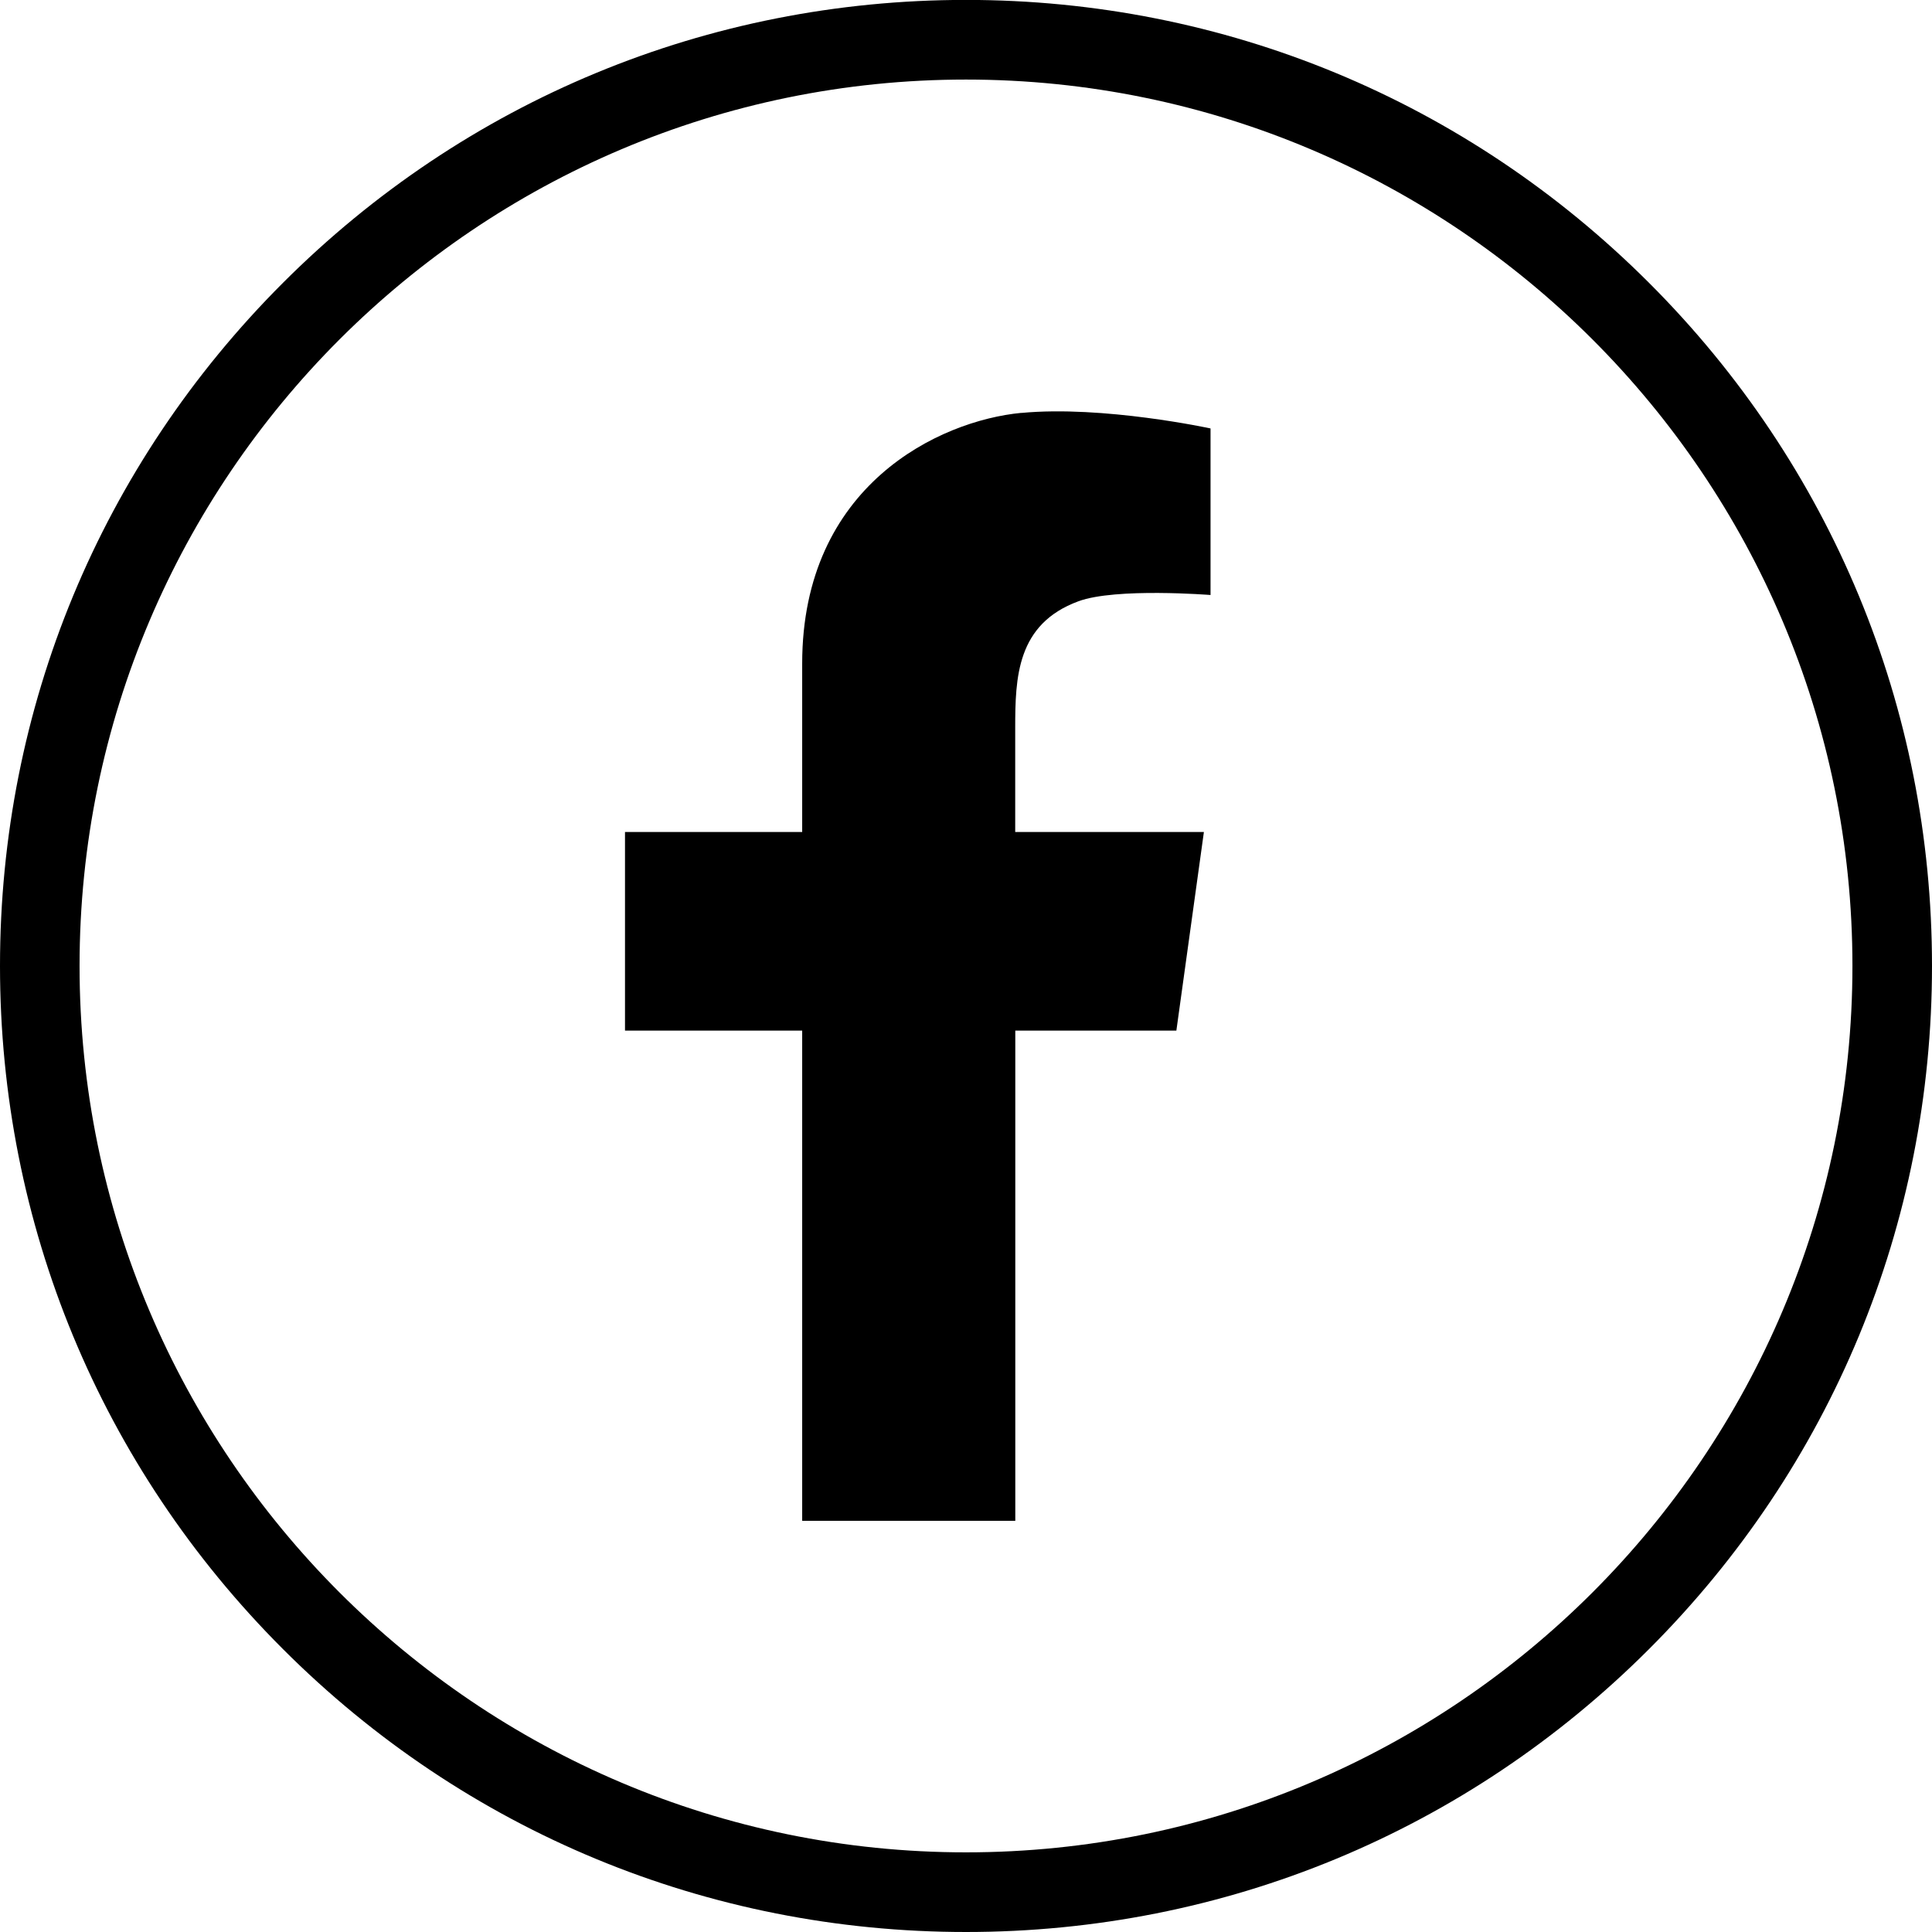 <?xml version="1.0" encoding="UTF-8" standalone="no"?>
<!-- Created with Inkscape (http://www.inkscape.org/) -->

<svg
   width="21.83mm"
   height="21.83mm"
   viewBox="0 0 21.83 21.83"
   version="1.1"
   id="svg1050"
   inkscape:version="1.1.2 (0a00cf5339, 2022-02-04)"
   sodipodi:docname="facebook_b.svg"
   xmlns:inkscape="http://www.inkscape.org/namespaces/inkscape"
   xmlns:sodipodi="http://sodipodi.sourceforge.net/DTD/sodipodi-0.dtd"
   xmlns="http://www.w3.org/2000/svg"
   xmlns:svg="http://www.w3.org/2000/svg">
  <sodipodi:namedview
     id="namedview1052"
     pagecolor="#ffffff"
     bordercolor="#666666"
     borderopacity="1.0"
     inkscape:pageshadow="2"
     inkscape:pageopacity="0.0"
     inkscape:pagecheckerboard="0"
     inkscape:document-units="mm"
     showgrid="false"
     inkscape:zoom="0.64052329"
     inkscape:cx="206.86211"
     inkscape:cy="334.88244"
     inkscape:window-width="1870"
     inkscape:window-height="1136"
     inkscape:window-x="0"
     inkscape:window-y="0"
     inkscape:window-maximized="1"
     inkscape:current-layer="layer1" />
  <defs
     id="defs1047" />
  <g
     inkscape:label="Layer 1"
     inkscape:groupmode="layer"
     id="layer1"
     transform="translate(-50.355,-59.895)">
    <path
       d="m 61.895,64.56 c -0.925,0.088 -2.476,0.818 -2.476,2.833 v 1.903 h -2.002 v 2.244 h 2.002 v 5.539 h 2.408 v -5.539 h 1.82 l 0.311,-2.244 h -2.132 v -1.173 c 0,-0.574 0.017,-1.177 0.714,-1.434 0.422,-0.156 1.493,-0.071 1.493,-0.071 v -1.882 c 0,0 -1.214,-0.263 -2.139,-0.175"
       style="fill:#000000;fill-opacity:1;fill-rule:nonzero;stroke:none;stroke-width:0.035"
       id="path20" />
    <path
       d="m 61.27,60.794 c -5.523,0 -10.016,4.493 -10.016,10.015 0,5.523 4.493,10.016 10.016,10.016 5.523,0 10.016,-4.493 10.016,-10.016 0,-5.522 -4.493,-10.015 -10.016,-10.015 z m 0,20.931 c -2.915,0 -5.657,-1.135 -7.718,-3.197 -2.062,-2.062 -3.197,-4.803 -3.197,-7.719 0,-2.915 1.135,-5.656 3.197,-7.718 2.062,-2.062 4.803,-3.197 7.718,-3.197 2.916,0 5.656,1.136 7.718,3.197 2.062,2.061 3.197,4.802 3.197,7.718 0,2.916 -1.135,5.657 -3.197,7.719 -2.062,2.062 -4.802,3.197 -7.718,3.197"
       style="fill:#000000;fill-opacity:1;fill-rule:nonzero;stroke:none;stroke-width:0.035"
       id="path22" />
  </g>
</svg>
